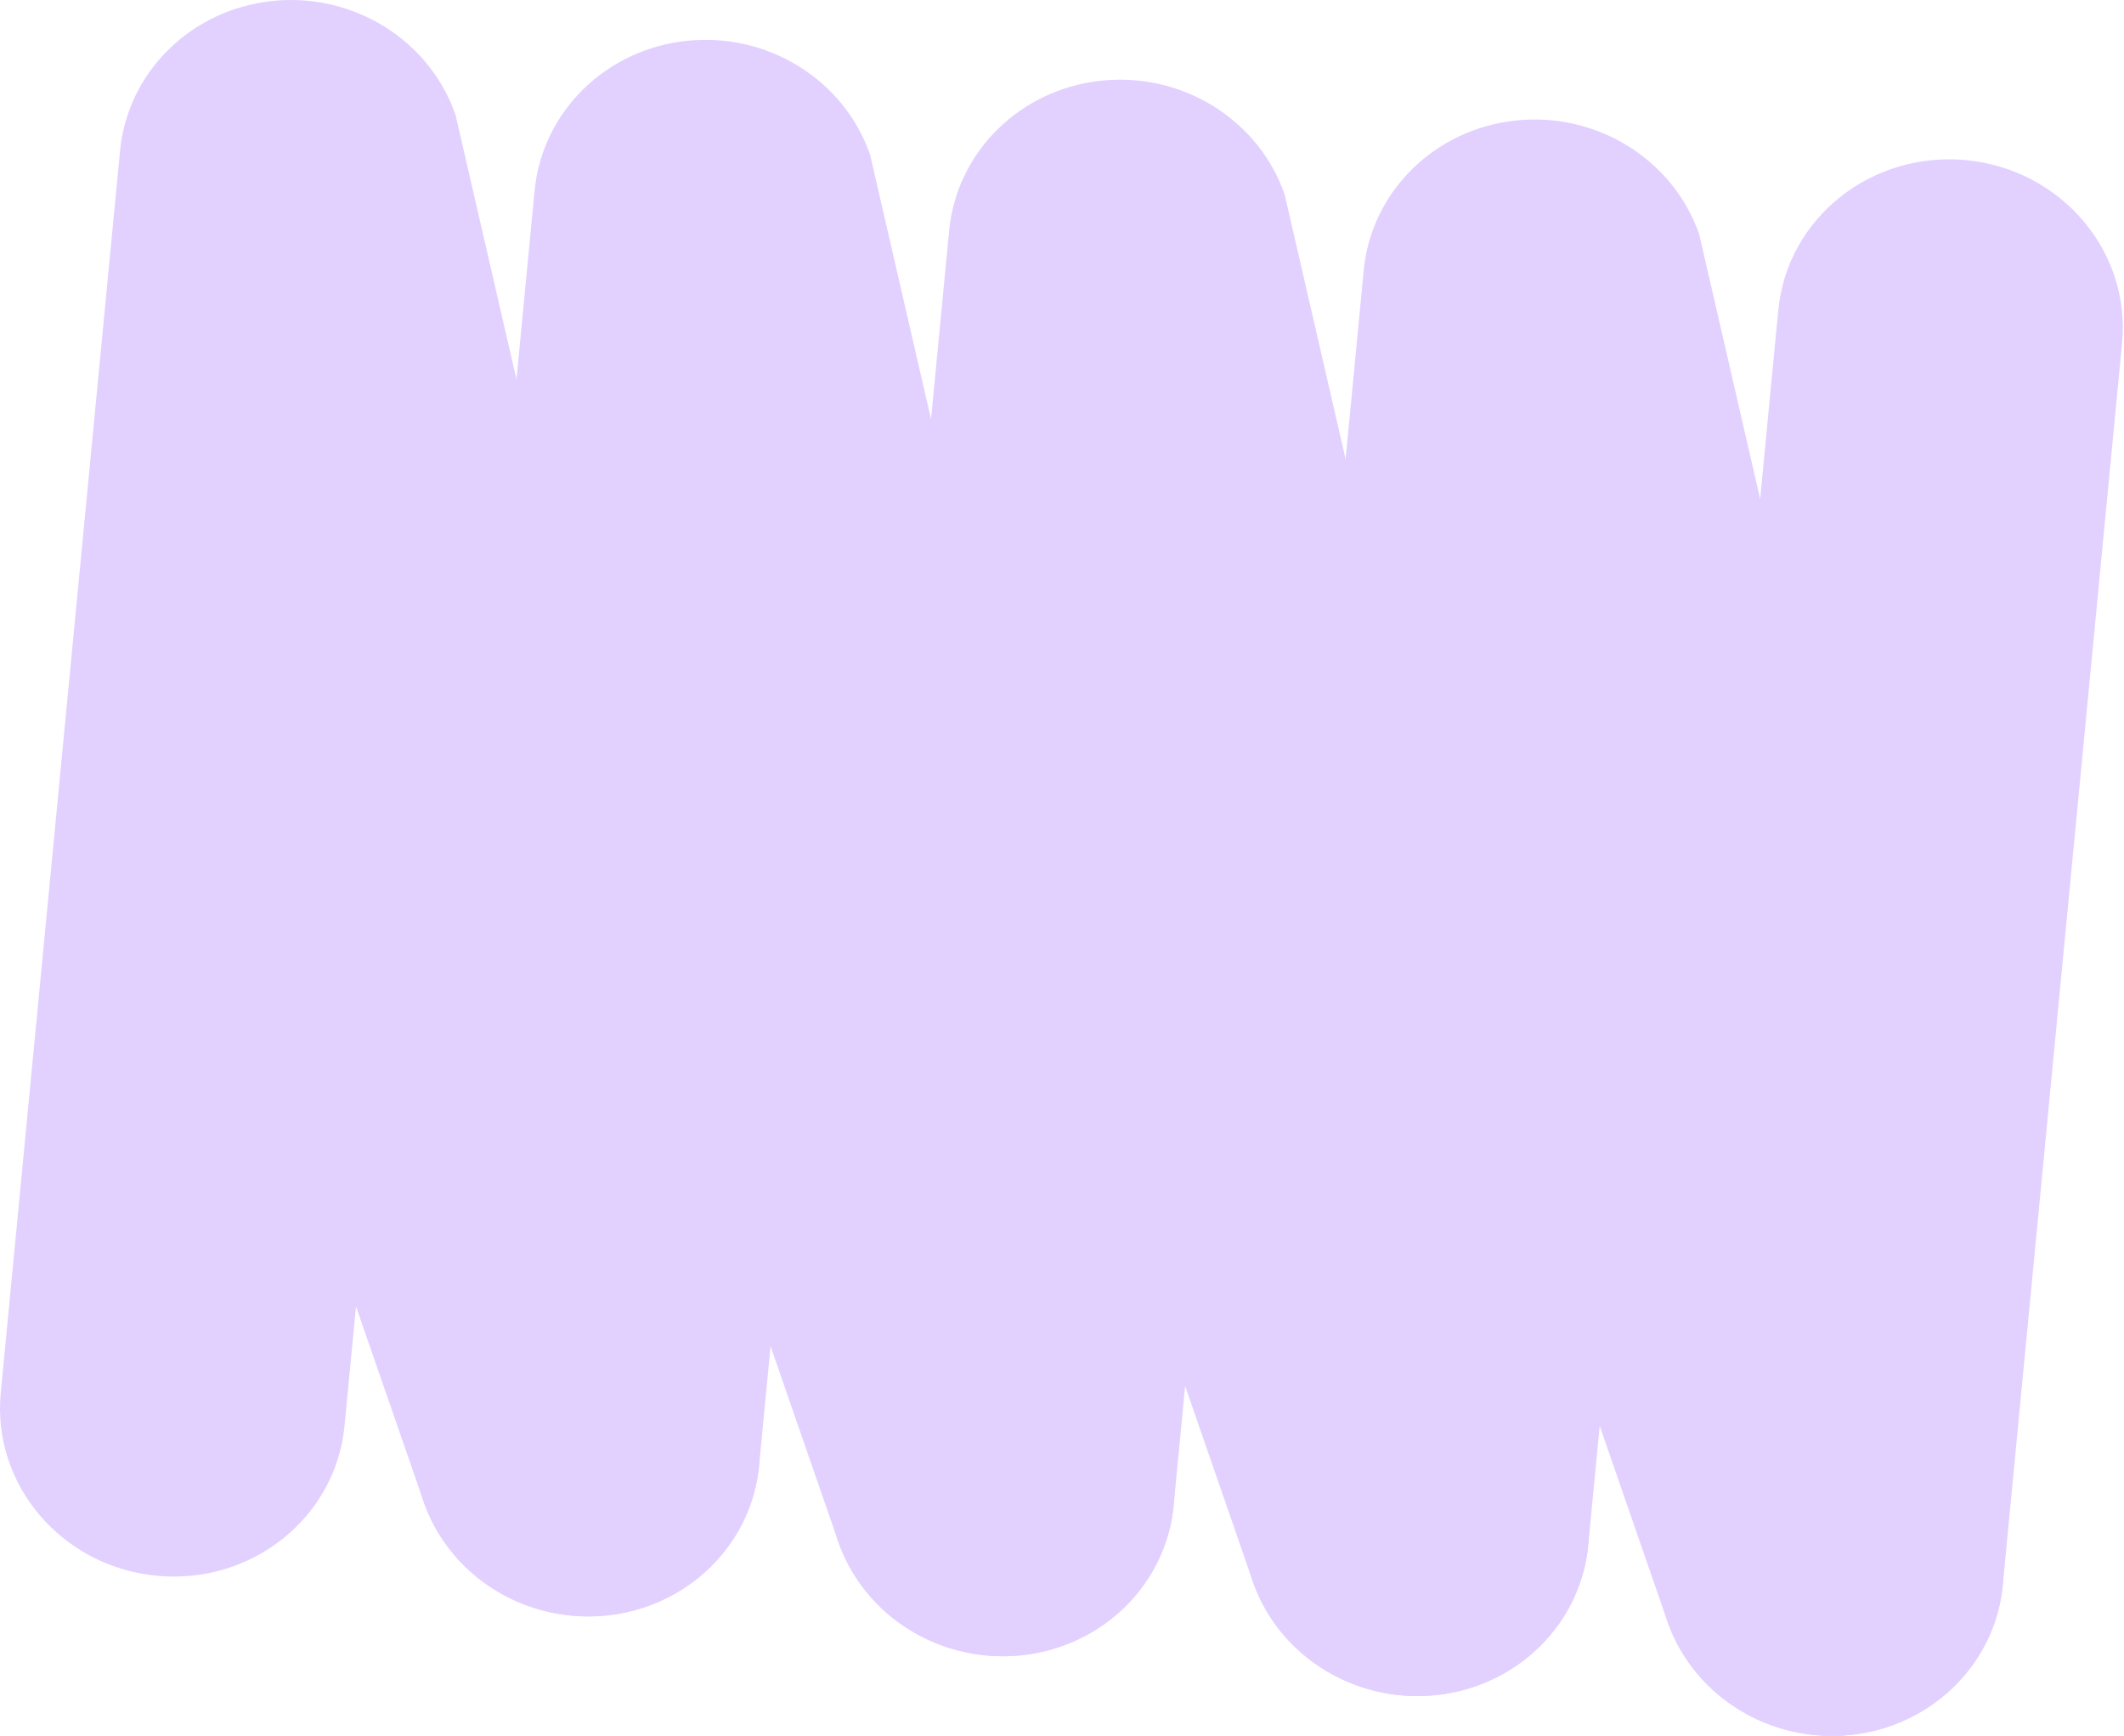 <?xml version="1.0" encoding="UTF-8"?> <svg xmlns="http://www.w3.org/2000/svg" width="361" height="295" viewBox="0 0 361 295" fill="none"> <path fill-rule="evenodd" clip-rule="evenodd" d="M46.227 0.172C59.997 -1.299 73.01 6.775 77.429 19.53L127.613 237.363C132.779 252.274 124.516 268.344 109.157 273.258C93.798 278.171 77.159 270.067 71.993 255.157L60.507 222.008L58.558 242.298C57.057 257.92 42.761 269.328 26.626 267.778C10.491 266.228 -1.373 252.307 0.128 236.685L20.404 25.621C21.688 12.256 32.457 1.643 46.227 0.172Z" fill="#E2D1FF"></path> <path fill-rule="evenodd" clip-rule="evenodd" d="M116.686 6.941C130.456 5.47 143.469 13.543 147.889 26.299L198.072 244.132C203.239 259.042 194.976 275.113 179.617 280.027C164.258 284.94 147.618 276.836 142.452 261.925L130.967 228.776L129.018 249.066C127.517 264.689 113.22 276.097 97.085 274.547C80.95 272.997 69.087 259.076 70.588 243.453L90.863 32.389C92.147 19.024 102.917 8.411 116.686 6.941Z" fill="#E2D1FF"></path> <path fill-rule="evenodd" clip-rule="evenodd" d="M187.146 13.71C200.916 12.239 213.929 20.312 218.348 33.068L268.532 250.901C273.698 265.811 265.435 281.882 250.076 286.795C234.717 291.709 218.078 283.605 212.912 268.694L201.427 235.545L199.477 255.835C197.977 271.458 183.68 282.866 167.545 281.316C151.41 279.766 139.547 265.845 141.047 250.222L161.323 39.158C162.607 25.793 173.376 15.18 187.146 13.71Z" fill="#E2D1FF"></path> <path fill-rule="evenodd" clip-rule="evenodd" d="M257.606 20.478C271.376 19.008 284.389 27.081 288.808 39.837L338.992 257.669C344.158 272.58 335.896 288.65 320.536 293.564C305.177 298.478 288.538 290.373 283.372 275.463L271.887 242.314L269.937 262.604C268.437 278.226 254.14 289.635 238.005 288.085C221.87 286.535 210.007 272.613 211.507 256.991L231.783 45.927C233.067 32.562 243.837 21.949 257.606 20.478Z" fill="#E2D1FF"></path> <path fill-rule="evenodd" clip-rule="evenodd" d="M334.176 27.215C350.311 28.765 362.174 42.686 360.673 58.309L340.397 269.373C338.896 284.995 324.6 296.403 308.465 294.853C292.33 293.303 280.466 279.382 281.967 263.76L302.243 52.695C303.744 37.073 318.041 25.665 334.176 27.215Z" fill="#E2D1FF"></path> </svg> 